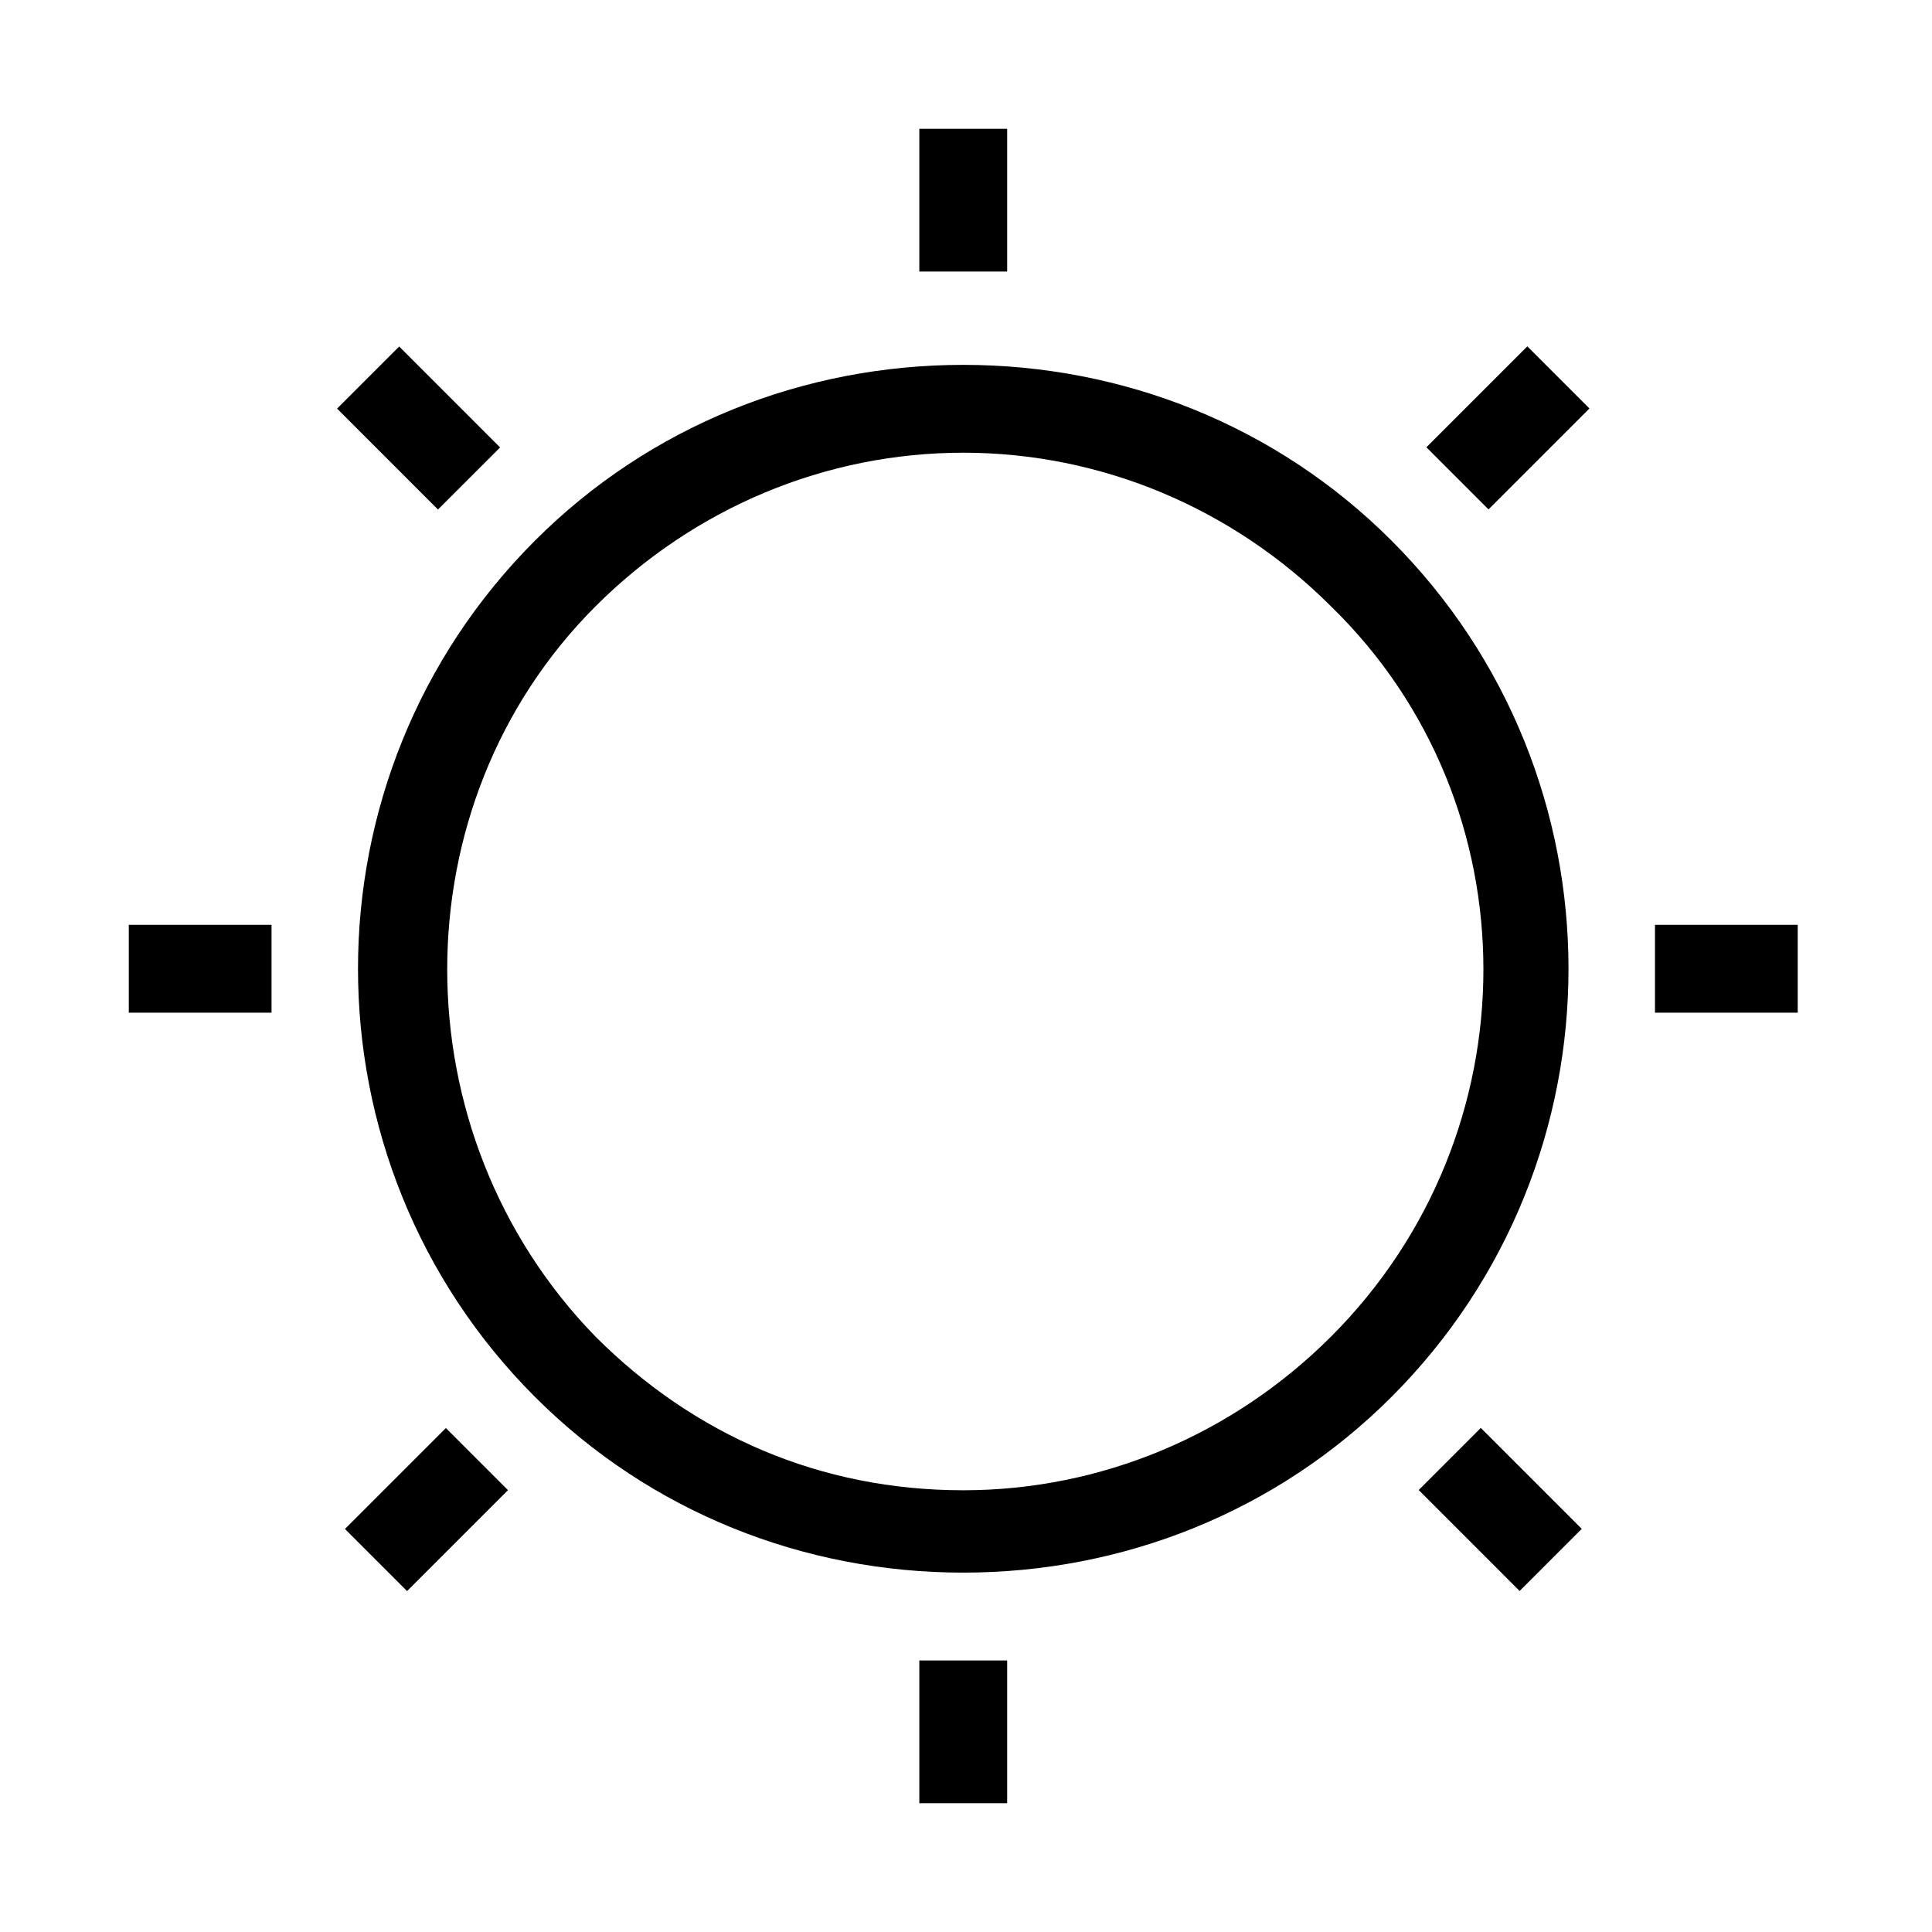 <svg width="75" height="75" viewBox="0 0 75 75" fill="none" xmlns="http://www.w3.org/2000/svg">
<path d="M37.393 61.049C31.213 61.049 25.246 58.705 20.77 54.23C11.607 45.066 11.607 30.148 20.77 20.984C25.246 16.508 31.213 14.164 37.393 14.164C43.574 14.164 49.541 16.508 54.016 20.984C63.18 30.148 63.18 45.066 54.016 54.23C49.541 58.705 43.574 61.049 37.393 61.049ZM37.393 17.574C32.066 17.574 26.951 19.705 23.115 23.541C15.443 31.213 15.443 44 23.115 51.885C26.951 55.721 31.852 57.852 37.393 57.852C42.721 57.852 47.836 55.721 51.672 51.885C59.557 44 59.557 31.213 51.672 23.541C47.836 19.705 42.721 17.574 37.393 17.574Z" fill="black"/>
<path d="M39.098 64.459H35.688V70H39.098V64.459Z" fill="black"/>
<path d="M39.098 5H35.688V10.541H39.098V5Z" fill="black"/>
<path d="M69.787 35.902H64.246V39.312H69.787V35.902Z" fill="black"/>
<path d="M10.541 35.902H5V39.312H10.541V35.902Z" fill="black"/>
<path d="M61.403 59.35L57.485 55.433L55.074 57.844L58.992 61.762L61.403 59.35Z" fill="black"/>
<path d="M19.414 17.37L15.496 13.451L13.085 15.862L17.002 19.78L19.414 17.37Z" fill="black"/>
<path d="M61.702 15.857L59.29 13.446L55.372 17.364L57.783 19.775L61.702 15.857Z" fill="black"/>
<path d="M19.72 57.848L17.309 55.437L13.391 59.355L15.802 61.766L19.72 57.848Z" fill="black"/>
</svg>
